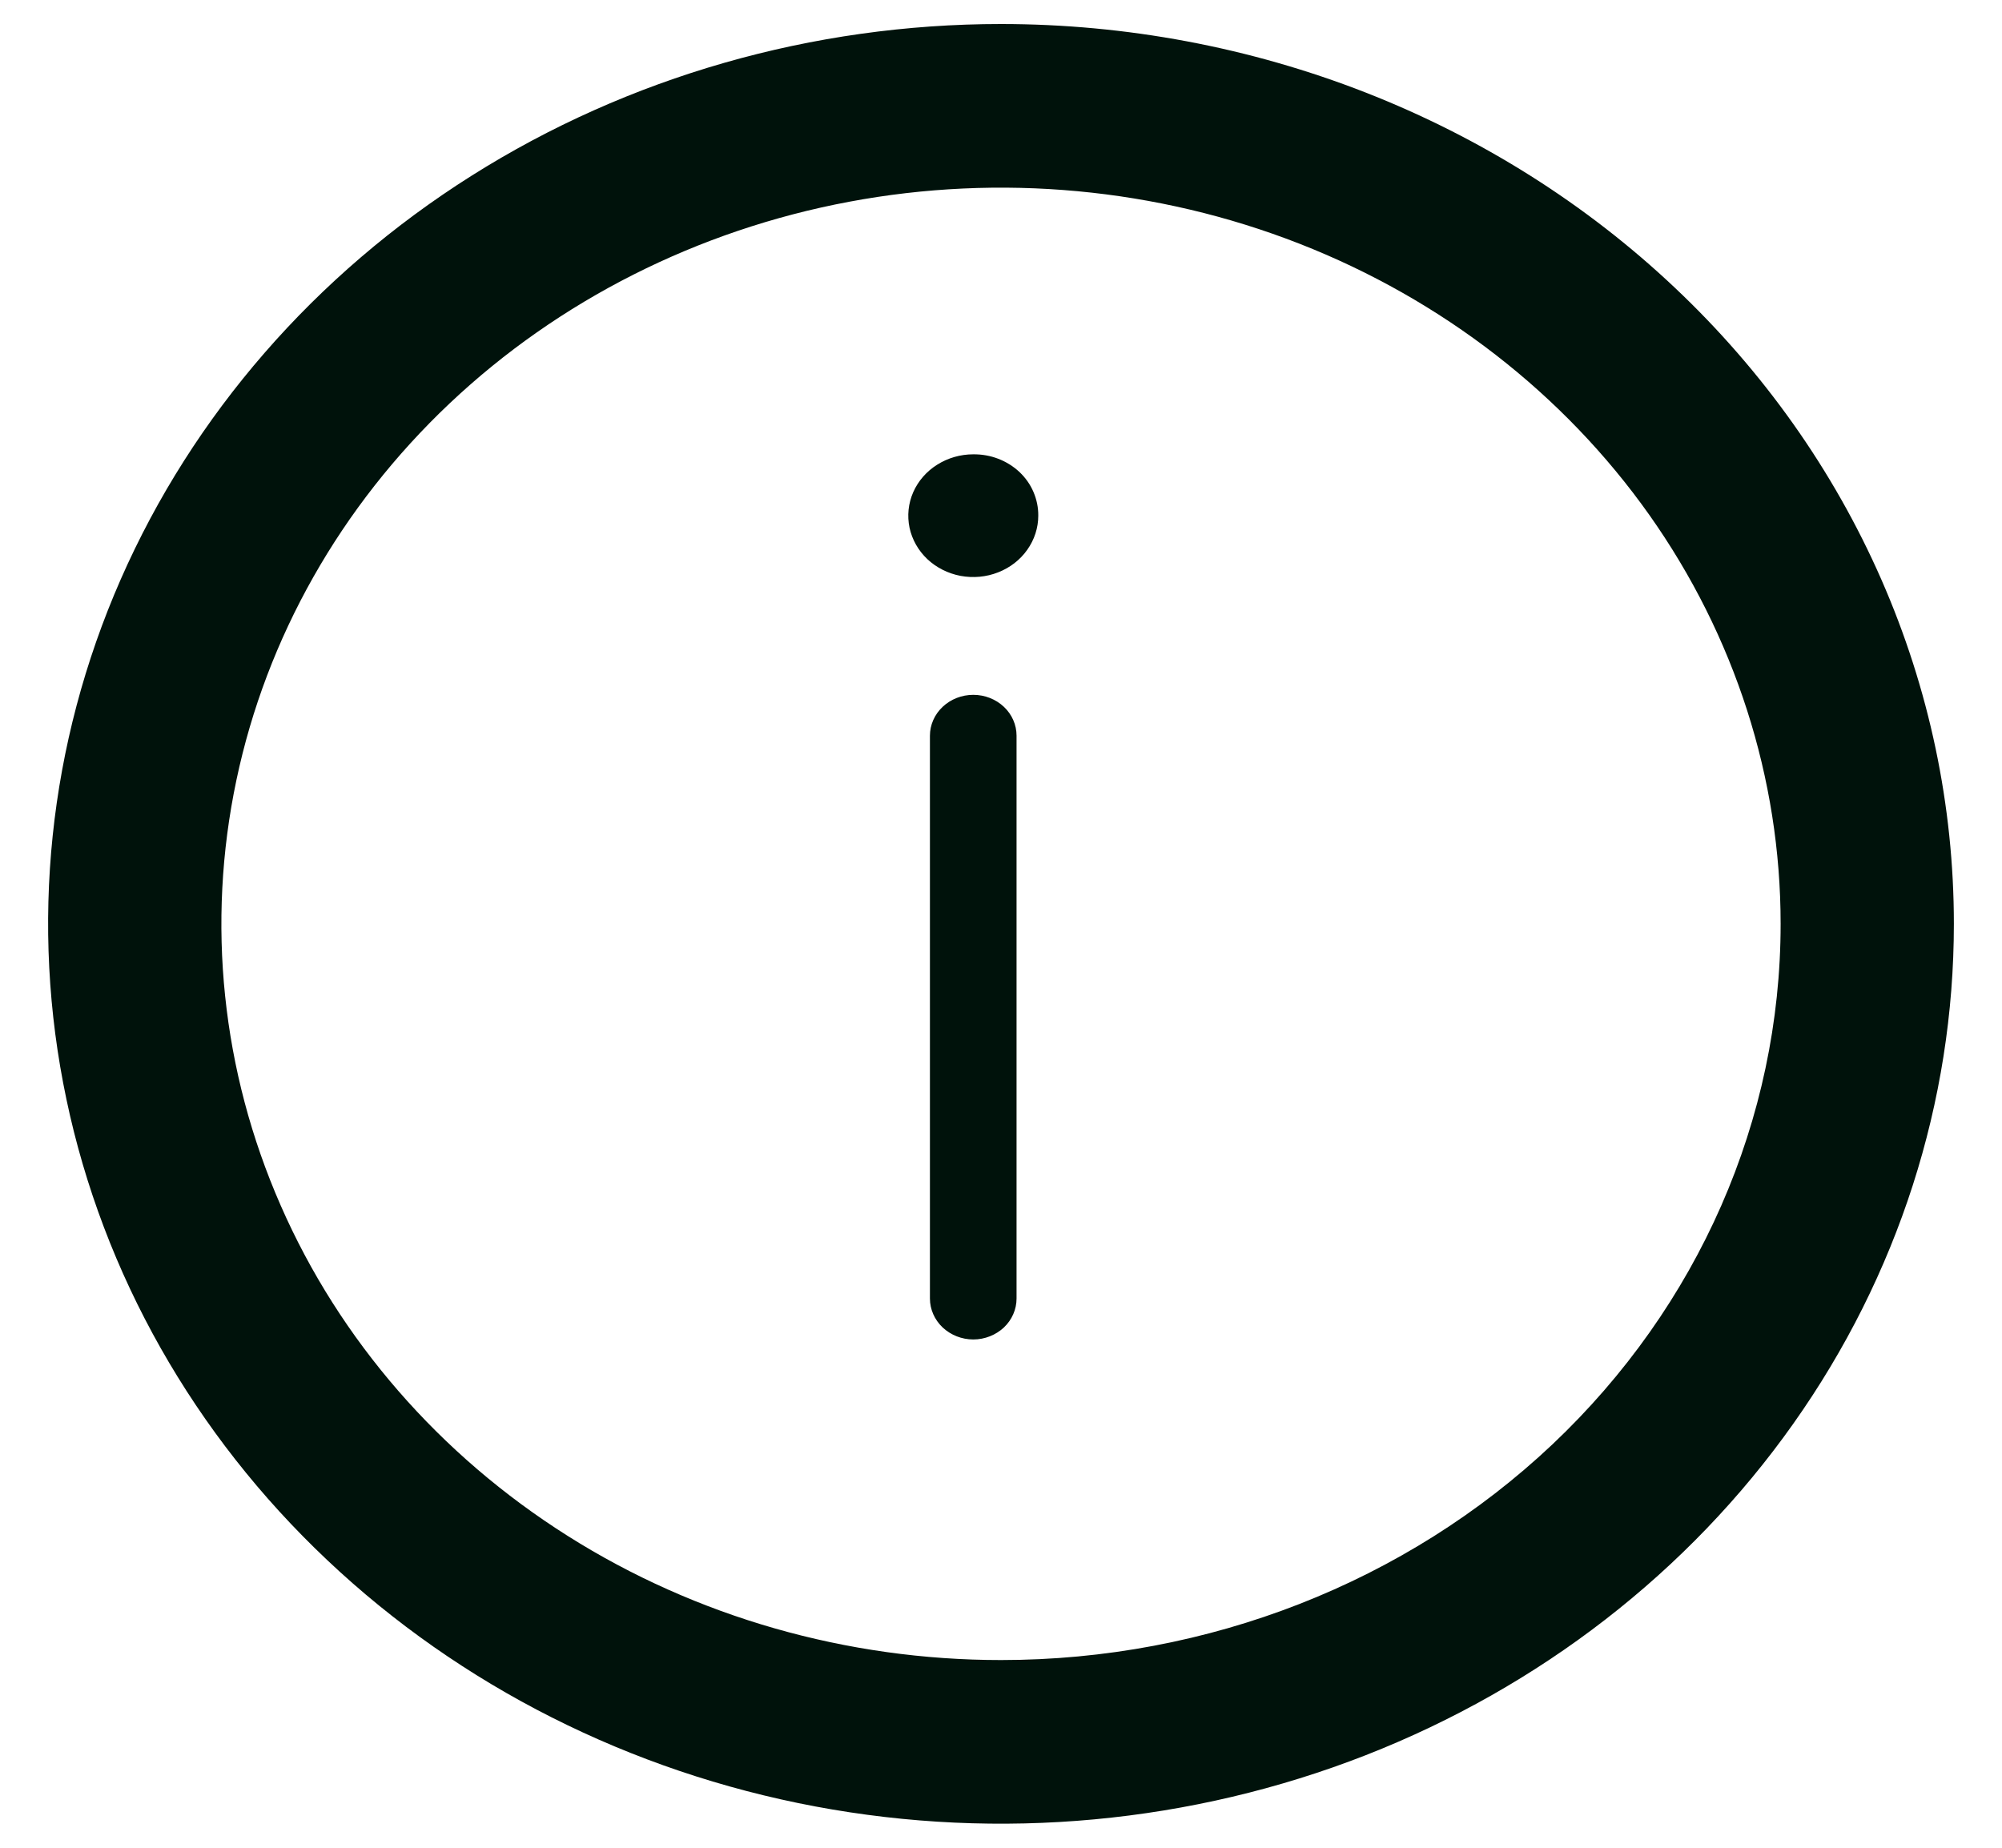 <?xml version="1.0" encoding="UTF-8" standalone="no"?><svg width='26' height='24' viewBox='0 0 26 24' fill='none' xmlns='http://www.w3.org/2000/svg'>
<path fill-rule='evenodd' clip-rule='evenodd' d='M13 0.312C10.553 0.312 8.16 0.998 6.125 2.282C4.09 3.566 2.504 5.392 1.567 7.527C0.63 9.663 0.385 12.013 0.863 14.28C1.34 16.547 2.519 18.63 4.25 20.264C5.98 21.899 8.185 23.012 10.586 23.463C12.986 23.914 15.475 23.682 17.736 22.798C19.997 21.913 21.93 20.415 23.289 18.493C24.649 16.571 25.375 14.312 25.375 12C25.375 10.465 25.055 8.945 24.433 7.527C23.811 6.109 22.9 4.821 21.75 3.736C20.601 2.65 19.237 1.79 17.736 1.202C16.234 0.615 14.625 0.312 13 0.312ZM13 21.562C10.998 21.562 9.04 21.002 7.375 19.951C5.71 18.9 4.412 17.407 3.646 15.659C2.879 13.912 2.679 11.989 3.07 10.134C3.46 8.28 4.425 6.576 5.841 5.238C7.257 3.901 9.061 2.99 11.025 2.621C12.989 2.252 15.025 2.442 16.875 3.165C18.725 3.889 20.306 5.115 21.419 6.687C22.531 8.26 23.125 10.109 23.125 12C23.125 14.536 22.058 16.968 20.16 18.762C18.261 20.555 15.685 21.562 13 21.562ZM12.64 9.025C12.491 9.025 12.348 9.081 12.242 9.181C12.137 9.28 12.077 9.415 12.077 9.556V16.866C12.077 17.007 12.137 17.142 12.242 17.242C12.348 17.341 12.491 17.398 12.64 17.398C12.789 17.398 12.932 17.341 13.038 17.242C13.143 17.142 13.202 17.007 13.202 16.866V9.556C13.202 9.415 13.143 9.28 13.038 9.181C12.932 9.081 12.789 9.025 12.64 9.025ZM12.171 6.036C12.31 5.948 12.473 5.901 12.64 5.901C12.751 5.9 12.861 5.919 12.965 5.959C13.068 5.999 13.161 6.057 13.24 6.131C13.319 6.206 13.381 6.294 13.422 6.391C13.464 6.489 13.485 6.593 13.484 6.698C13.484 6.856 13.434 7.01 13.341 7.141C13.249 7.272 13.117 7.374 12.963 7.434C12.809 7.495 12.639 7.51 12.475 7.48C12.312 7.449 12.161 7.373 12.043 7.262C11.925 7.15 11.845 7.008 11.812 6.854C11.78 6.699 11.796 6.539 11.86 6.393C11.924 6.248 12.032 6.123 12.171 6.036Z' fill='#00120B'/>
</svg>
